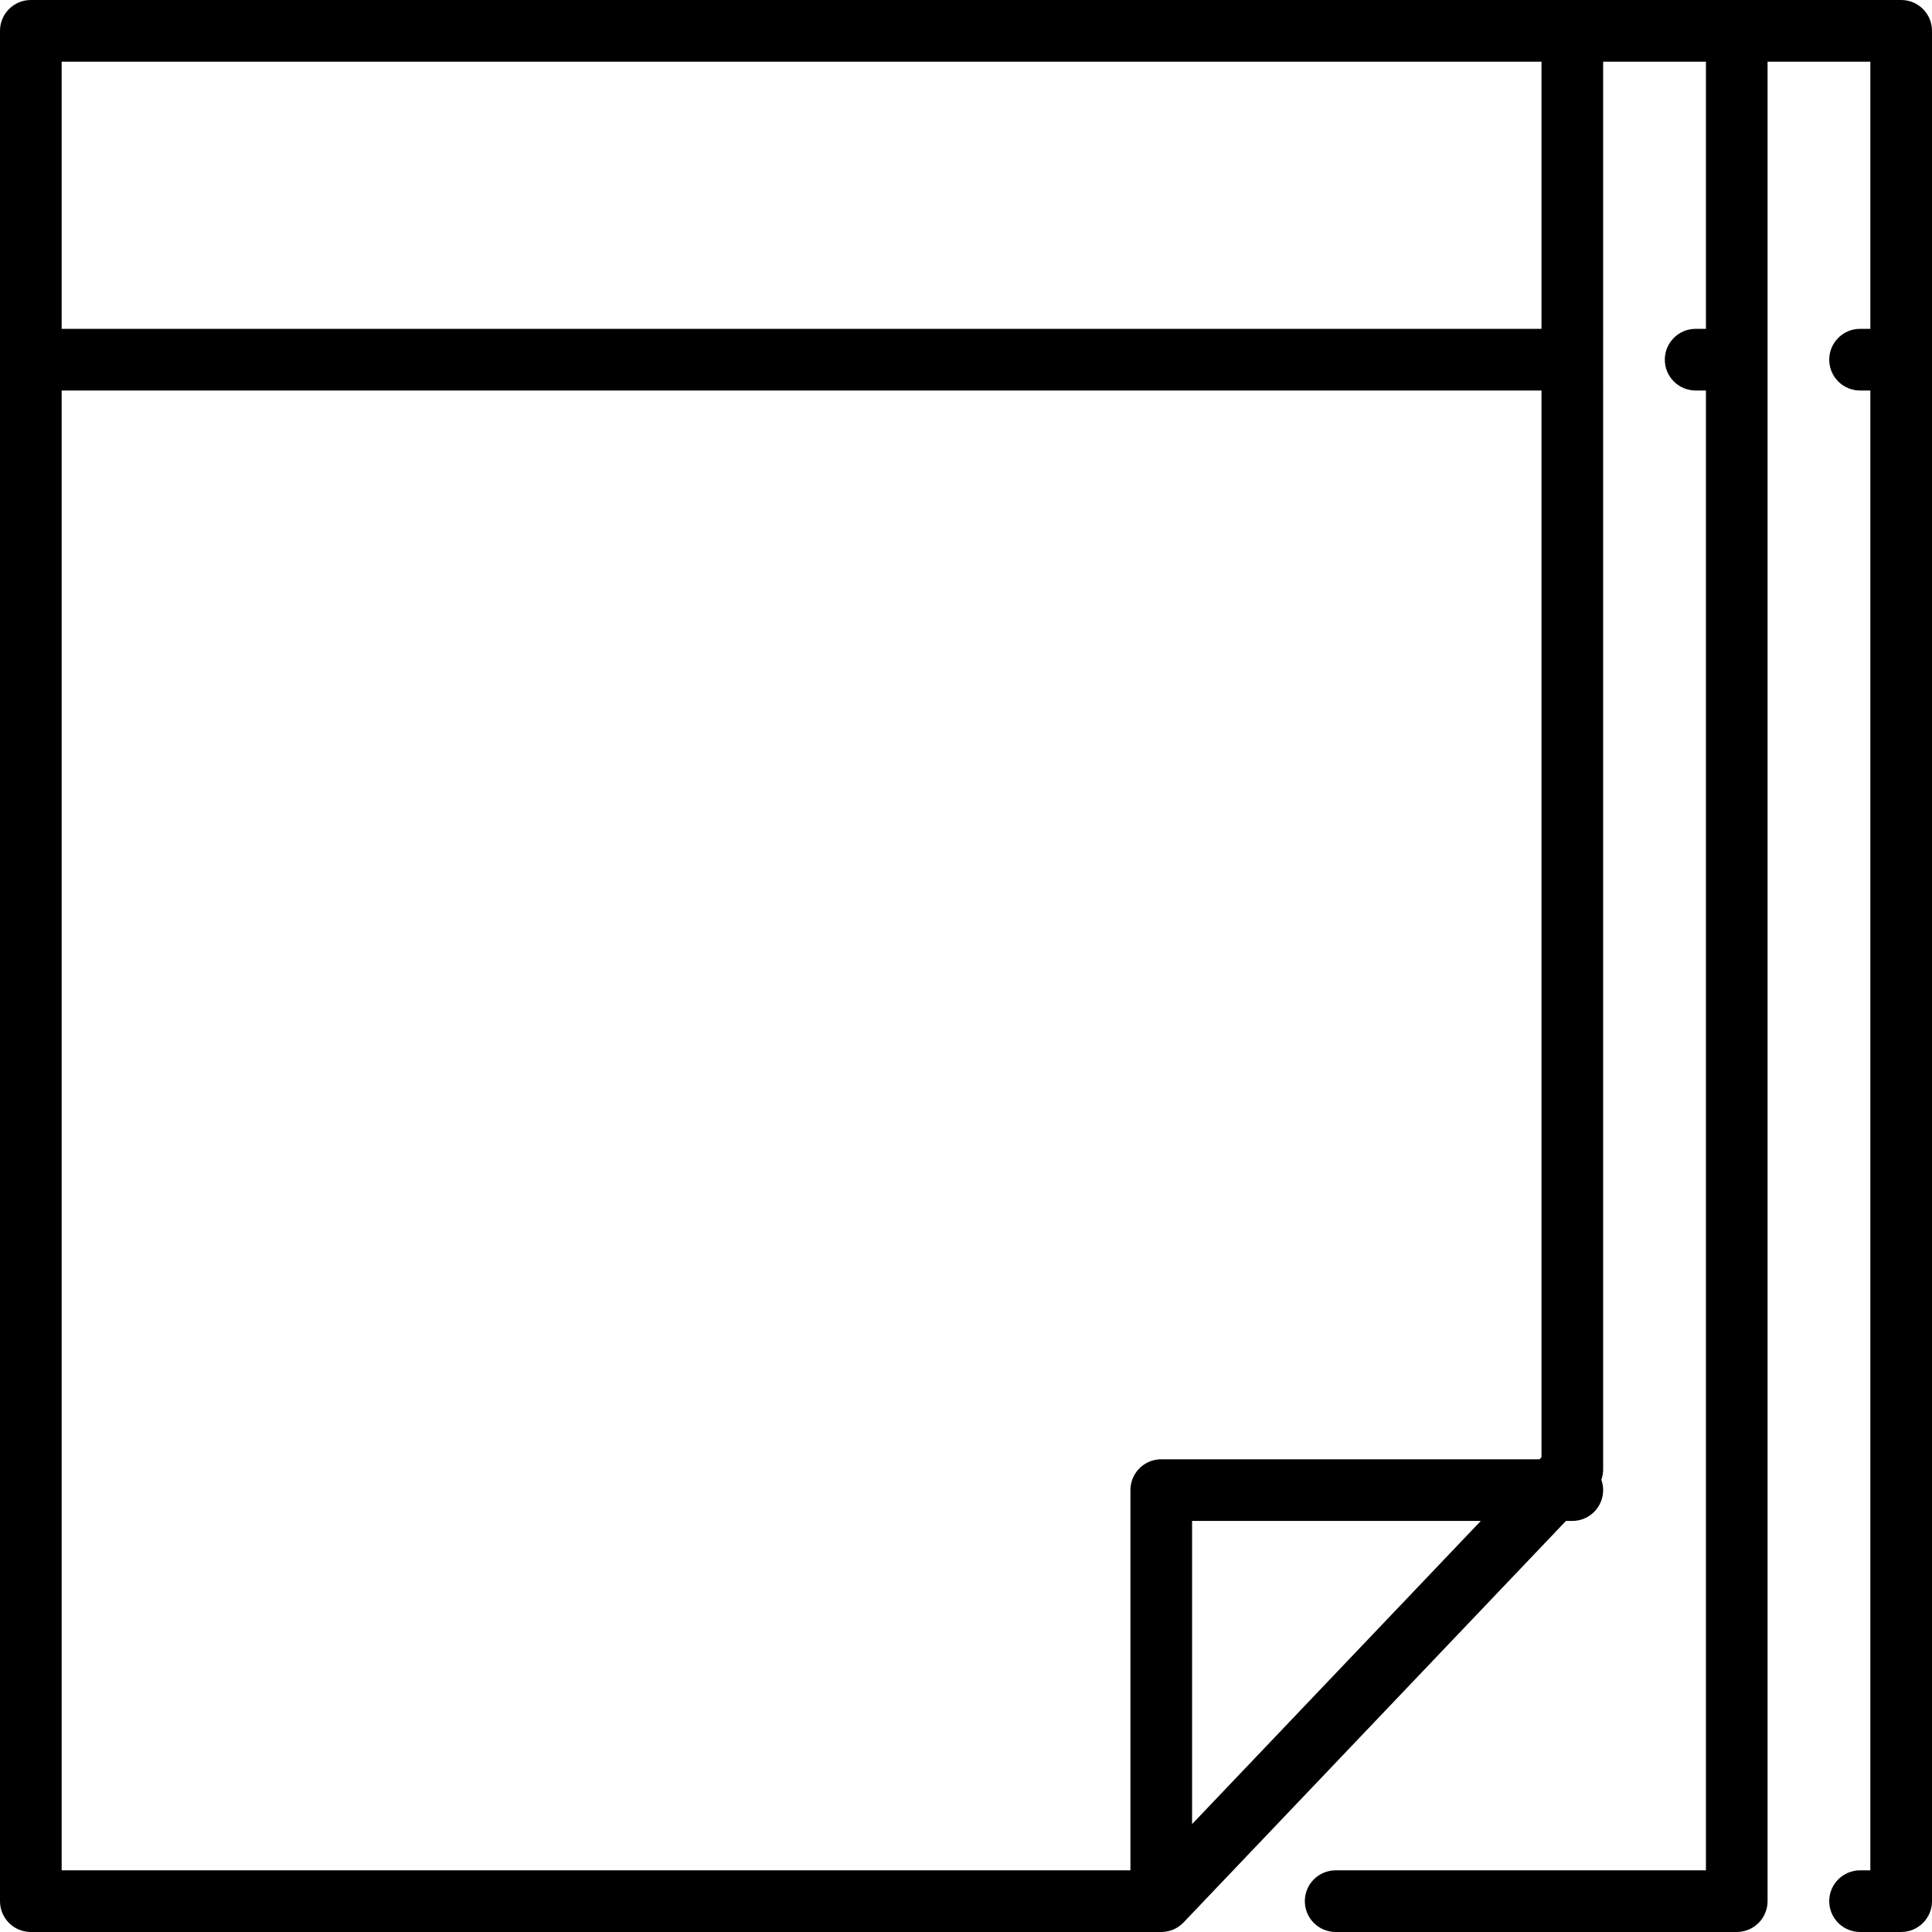 <?xml version="1.0" encoding="iso-8859-1"?>
<!-- Uploaded to: SVG Repo, www.svgrepo.com, Generator: SVG Repo Mixer Tools -->
<svg fill="#000000" height="800px" width="800px" version="1.1" id="Layer_1" xmlns="http://www.w3.org/2000/svg" xmlns:xlink="http://www.w3.org/1999/xlink" 
	 viewBox="0 0 512 512" xml:space="preserve">
<g>
	<g>
		<path d="M503.83,0H8.17C3.658,0,0,3.657,0,8.17v495.66c0,4.513,3.658,8.17,8.17,8.17h299.574c1.143,0,2.23-0.236,3.217-0.66
			c0.258-0.112,0.492-0.227,0.72-0.352c0.062-0.034,0.12-0.074,0.18-0.109c0.169-0.099,0.337-0.199,0.498-0.309
			c0.087-0.06,0.17-0.126,0.255-0.191c0.13-0.096,0.259-0.192,0.382-0.295c0.09-0.076,0.175-0.159,0.263-0.239
			c0.111-0.102,0.223-0.204,0.329-0.312c0.023-0.024,0.049-0.045,0.072-0.069l101.336-106.401h1.685c4.512,0,8.17-3.657,8.17-8.17
			c0-0.958-0.173-1.873-0.476-2.726c0.306-0.867,0.476-1.784,0.476-2.721V16.34h27.234v70.808h-2.723c-4.512,0-8.17,3.657-8.17,8.17
			s3.658,8.17,8.17,8.17h2.723v392.17h-98.123c-4.512,0-8.17,3.657-8.17,8.17s3.658,8.17,8.17,8.17h106.293
			c4.512,0,8.17-3.657,8.17-8.17V16.34h27.234v70.808h-2.723c-4.512,0-8.17,3.657-8.17,8.17s3.658,8.17,8.17,8.17h2.723v392.17
			h-2.723c-4.512,0-8.17,3.657-8.17,8.17s3.658,8.17,8.17,8.17h10.894c4.512,0,8.17-3.657,8.17-8.17V8.17
			C512,3.657,508.342,0,503.83,0z M315.915,483.404v-80.34h76.515L315.915,483.404z M408.511,386.179l-0.519,0.545H307.745
			c-4.512,0-8.17,3.657-8.17,8.17V495.66H16.34v-392.17h392.17V386.179z M408.511,87.149H16.34V16.34h392.17V87.149z"/>
	</g>
</g>
</svg>